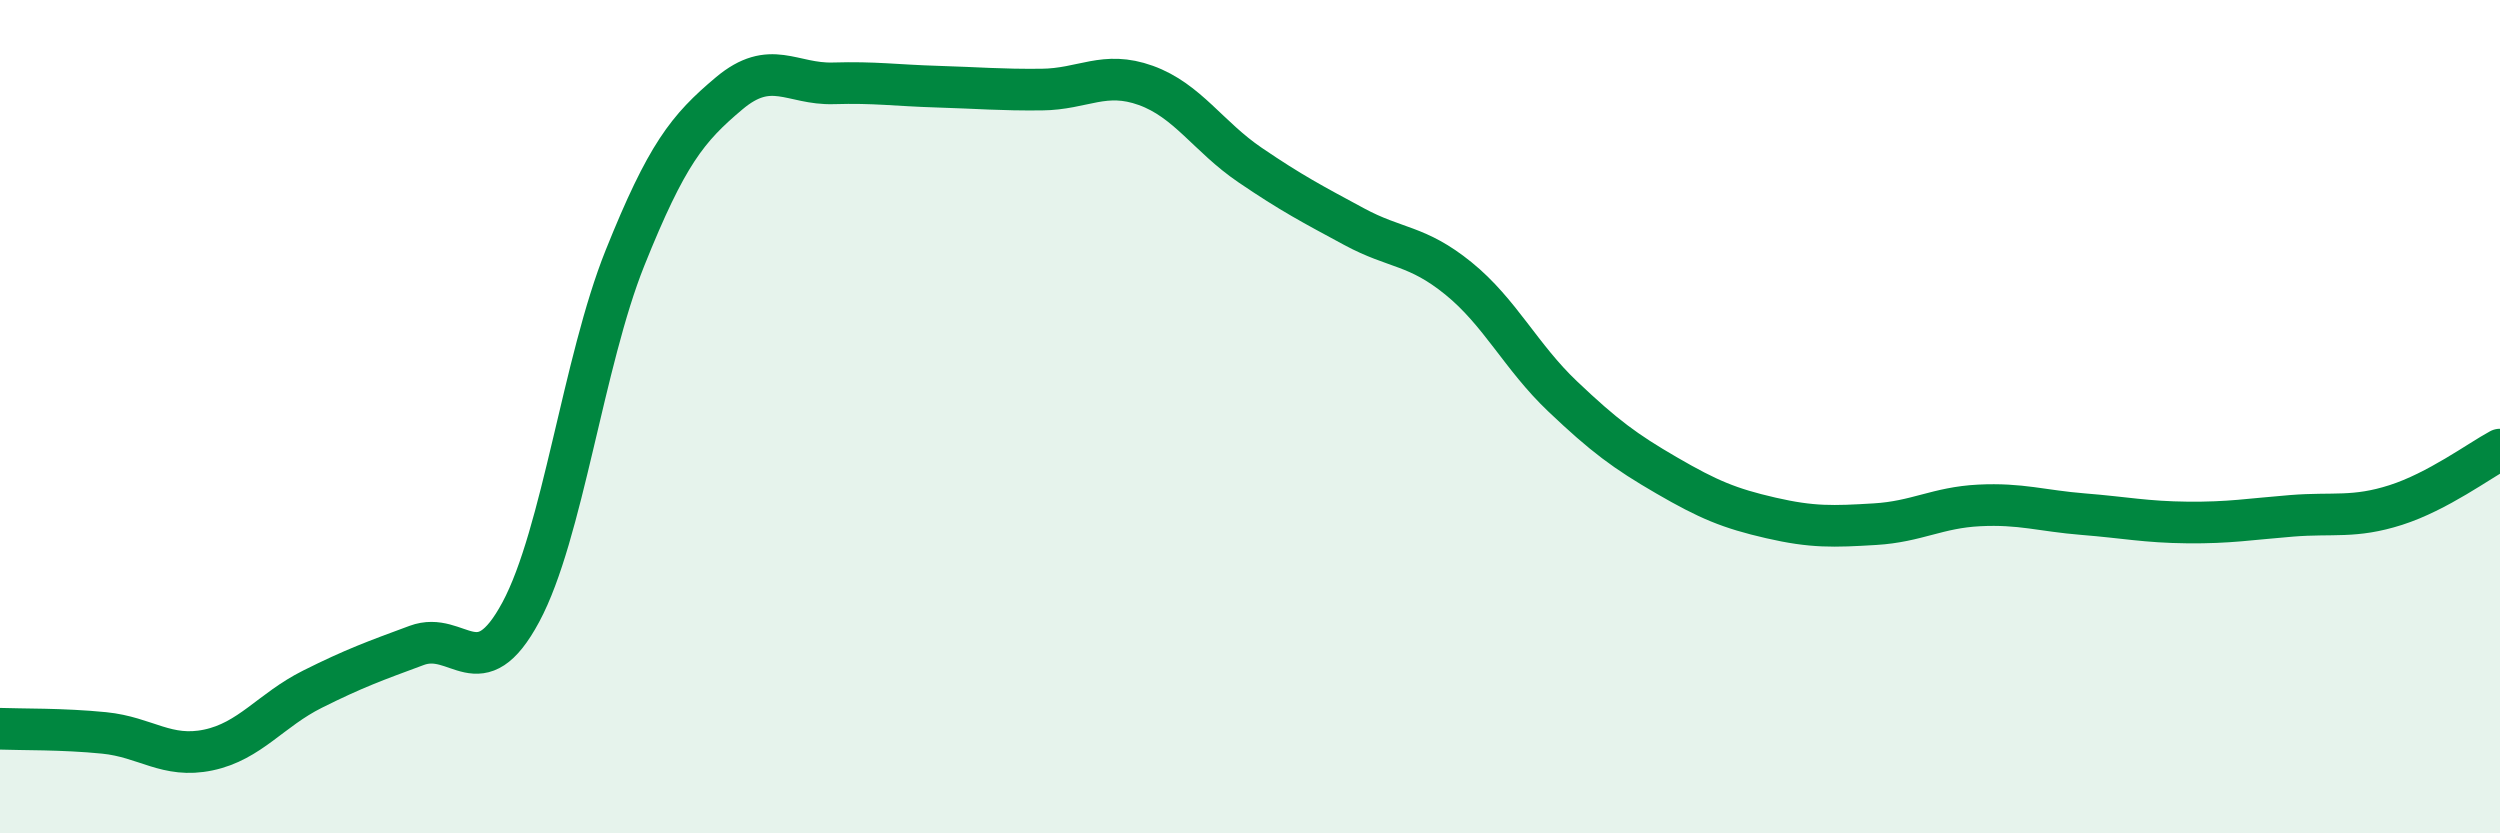 
    <svg width="60" height="20" viewBox="0 0 60 20" xmlns="http://www.w3.org/2000/svg">
      <path
        d="M 0,17.49 C 0.5,17.51 1.5,17.49 2.5,17.59 C 3.5,17.69 4,18.21 5,18 C 6,17.79 6.5,17.04 7.5,16.54 C 8.5,16.04 9,15.86 10,15.49 C 11,15.12 11.5,16.55 12.5,14.69 C 13.5,12.83 14,8.68 15,6.19 C 16,3.7 16.5,3.08 17.5,2.24 C 18.5,1.4 19,2.03 20,2 C 21,1.97 21.5,2.05 22.5,2.08 C 23.5,2.11 24,2.16 25,2.15 C 26,2.14 26.5,1.69 27.5,2.05 C 28.5,2.41 29,3.28 30,3.96 C 31,4.64 31.5,4.9 32.5,5.44 C 33.5,5.98 34,5.87 35,6.68 C 36,7.49 36.5,8.56 37.5,9.51 C 38.5,10.46 39,10.83 40,11.41 C 41,11.99 41.5,12.2 42.5,12.43 C 43.5,12.66 44,12.64 45,12.58 C 46,12.52 46.5,12.18 47.5,12.13 C 48.5,12.08 49,12.26 50,12.34 C 51,12.42 51.5,12.53 52.5,12.54 C 53.5,12.55 54,12.46 55,12.38 C 56,12.3 56.5,12.44 57.5,12.12 C 58.5,11.8 59.5,11.06 60,10.79L60 20L0 20Z"
        fill="#008740"
        opacity="0.1"
        stroke-linecap="round"
        stroke-linejoin="round"
      />
      <path
        d="M 0,17.49 C 0.5,17.51 1.5,17.49 2.5,17.59 C 3.5,17.69 4,18.21 5,18 C 6,17.79 6.5,17.04 7.5,16.54 C 8.5,16.04 9,15.86 10,15.49 C 11,15.12 11.5,16.55 12.5,14.69 C 13.5,12.83 14,8.68 15,6.19 C 16,3.7 16.5,3.08 17.5,2.24 C 18.5,1.4 19,2.03 20,2 C 21,1.97 21.5,2.05 22.5,2.08 C 23.5,2.11 24,2.16 25,2.15 C 26,2.14 26.5,1.69 27.5,2.05 C 28.5,2.41 29,3.28 30,3.96 C 31,4.64 31.5,4.9 32.5,5.44 C 33.5,5.98 34,5.87 35,6.68 C 36,7.49 36.5,8.56 37.5,9.51 C 38.5,10.46 39,10.83 40,11.41 C 41,11.99 41.5,12.2 42.5,12.43 C 43.5,12.66 44,12.64 45,12.58 C 46,12.52 46.5,12.18 47.5,12.13 C 48.5,12.08 49,12.26 50,12.34 C 51,12.42 51.5,12.53 52.5,12.54 C 53.5,12.55 54,12.46 55,12.38 C 56,12.3 56.5,12.44 57.5,12.12 C 58.5,11.8 59.5,11.06 60,10.79"
        stroke="#008740"
        stroke-width="1"
        fill="none"
        stroke-linecap="round"
        stroke-linejoin="round"
      />
    </svg>
  